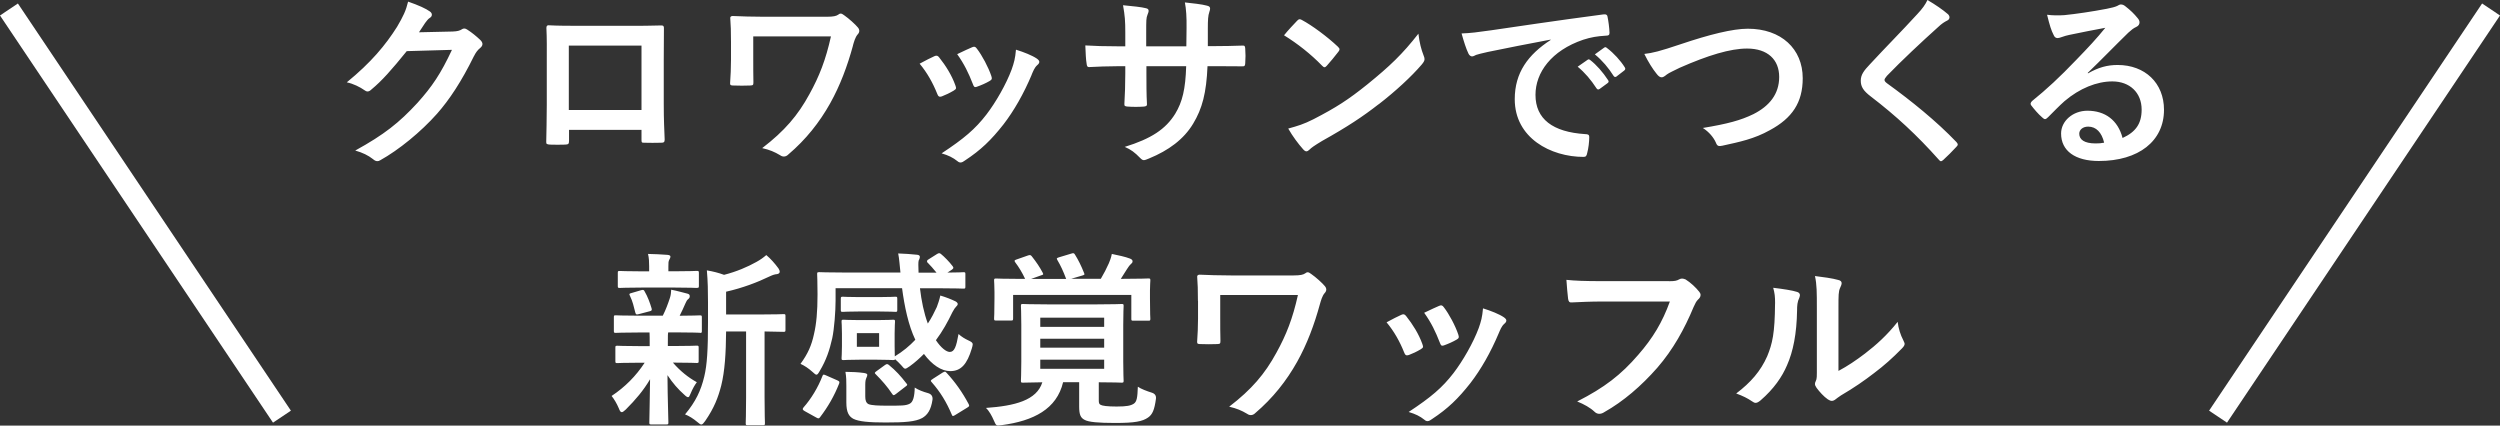 <?xml version="1.0" encoding="UTF-8"?><svg id="_レイヤー_2" xmlns="http://www.w3.org/2000/svg" viewBox="0 0 463.99 78.99"><rect x="0" y="0" width="463.99" height="78.99" fill="#333333" stroke="none"/><defs><style>.cls-1{stroke:#fff;stroke-width:4px;}.cls-1,.cls-2{fill:#fff;}.cls-2{fill-rule:evenodd;}</style></defs><g id="_レイヤー_1-2"><path class="cls-2" d="M394.97,6.1c-2.53,2.46-4.85,4.89-7.49,7.42l.04.1c1.94-1.11,3.57-1.56,5.51-1.56,5.06,0,8.6,3.33,8.6,8.32,0,5.79-4.68,9.5-12.1,9.5-4.37,0-7-1.87-7-5.1,0-2.32,2.19-4.23,4.89-4.23,3.26,0,5.65,1.73,6.52,5.06,2.43-1.11,3.54-2.64,3.54-5.27,0-3.15-2.22-5.23-5.44-5.23-2.88,0-6.07,1.28-8.88,3.67-1.01.9-1.98,1.91-3.02,2.95-.24.24-.42.38-.59.38-.14,0-.31-.1-.52-.31-.73-.62-1.49-1.52-2.05-2.25-.21-.28-.1-.52.17-.8,2.7-2.18,5.1-4.4,8.22-7.66,2.15-2.22,3.78-3.95,5.37-5.93-2.08.38-4.54.87-6.69,1.32-.45.1-.9.21-1.46.42-.17.07-.52.17-.69.17-.35,0-.59-.17-.76-.59-.42-.8-.73-1.77-1.21-3.74,1.04.14,2.18.14,3.22.07,2.11-.21,5.17-.66,7.87-1.18.87-.17,1.56-.35,1.91-.52.17-.1.49-.28.66-.28.35,0,.55.1.8.28,1.04.8,1.73,1.49,2.32,2.22.28.31.38.56.38.83,0,.35-.21.66-.59.83-.59.28-.87.52-1.53,1.11ZM387.56,23.5c-1.01,0-1.66.59-1.66,1.32,0,1.08.94,1.8,3.02,1.8.62,0,1.08-.03,1.6-.14-.45-1.91-1.49-2.98-2.95-2.98ZM360.72,29.64c-.21.17-.35.28-.49.28s-.24-.1-.42-.31c-4.02-4.51-7.9-8.11-12.62-11.72-1.32-1.01-1.84-1.77-1.84-2.91s.62-1.91,1.7-3.05c2.95-3.19,5.83-6.07,8.81-9.33.94-1,1.46-1.73,1.87-2.6,1.53.9,2.84,1.8,3.81,2.64.17.14.28.42.28.55,0,.31-.17.52-.49.66-.42.21-.94.52-1.66,1.21-2.98,2.67-6.79,6.24-9.46,9.01-.31.38-.45.59-.45.76,0,.21.14.38.45.62,4.51,3.26,9.19,7.04,12.9,10.92.14.17.24.31.24.45s-.07.24-.24.42c-.8.87-1.8,1.87-2.39,2.39ZM341.21,57.26v11.58c1.7-.9,3.29-1.98,4.92-3.22,2.08-1.59,4.12-3.43,6.07-5.89.14,1.21.49,2.36,1.08,3.5.1.24.21.42.21.59,0,.24-.14.49-.52.87-1.73,1.77-3.33,3.19-5.13,4.54-1.8,1.39-3.74,2.74-6.17,4.16-.62.42-.69.49-1.01.73-.21.17-.45.28-.69.28-.21,0-.45-.1-.73-.28-.76-.52-1.56-1.42-2.08-2.12-.21-.31-.31-.52-.31-.73,0-.17.03-.31.14-.52.24-.45.21-.87.21-2.64v-10.85c0-3.02,0-4.44-.35-6.03,1.39.17,3.29.42,4.33.73.45.1.62.31.62.59,0,.21-.1.52-.28.87-.31.66-.31,1.35-.31,3.85ZM319.68,27.04c-.69.14-.97.1-1.21-.55-.42-.97-1.28-2.01-2.43-2.74,4.58-.76,7.04-1.42,9.39-2.57,2.95-1.49,4.78-3.71,4.78-6.9s-2.12-5.27-5.96-5.27c-3.12,0-7.24,1.25-12.51,3.57-1.11.55-1.98.94-2.39,1.25-.49.42-.76.52-.94.52-.35,0-.62-.21-1.01-.73-.62-.76-1.49-2.11-2.22-3.61,1.52-.17,2.81-.48,6.73-1.8,5.34-1.8,9.67-2.88,12.48-2.88,6.2,0,10.19,3.74,10.19,9.19,0,4.54-1.98,7.42-6.1,9.64-2.91,1.63-5.62,2.18-8.81,2.88ZM300.06,14.18c-.28.21-.45.1-.59-.1-.94-1.49-2.05-2.81-3.47-3.99l1.73-1.25c.21-.14.31-.1.52.07,1.28.97,2.53,2.36,3.29,3.57.14.21.17.42-.1.62l-1.39,1.07ZM298.05,6.62c-1.63.1-2.74.28-4.23.76-5.89,2.01-8.84,6.07-8.84,10.23,0,4.47,3.19,6.9,9.22,7.28.55,0,.76.14.76.52,0,.9-.14,2.11-.38,2.98-.1.52-.24.73-.66.73-6.1,0-12.79-3.5-12.79-10.71,0-4.92,2.46-8.25,6.66-10.99v-.07c-4.23.8-7.94,1.52-11.65,2.29-1.32.31-1.66.38-2.18.55-.24.1-.49.28-.76.28-.24,0-.52-.21-.66-.52-.45-.94-.83-2.15-1.28-3.74,1.77-.07,2.81-.21,5.51-.59,4.26-.62,11.89-1.77,20.84-2.95.52-.07.69.14.73.38.17.8.35,2.08.38,3.05,0,.42-.21.52-.66.52ZM267.92,64.12c-.38.14-.52-.04-.69-.52-.8-2.05-1.59-3.71-2.91-5.55,1.39-.66,2.18-1.04,2.77-1.28.38-.17.62-.14.9.28.94,1.21,2.12,3.4,2.67,5.06.17.52.1.69-.35.94-.66.38-1.42.73-2.39,1.08ZM255.86,19.35c-2.88,2.25-5.79,4.19-10.47,6.8-1.56.94-2.01,1.28-2.32,1.59-.21.21-.42.35-.62.35-.17,0-.38-.14-.59-.38-.87-.97-1.94-2.39-2.77-3.85,1.77-.49,2.84-.8,4.68-1.73,4.23-2.18,6.48-3.64,9.98-6.45,4.23-3.43,6.55-5.65,9.5-9.43.21,1.73.52,2.91.97,4.06.1.24.17.45.17.66,0,.31-.17.59-.55,1.04-1.84,2.15-4.82,4.92-7.97,7.35ZM246.25,12.2c-.17.17-.28.28-.42.28s-.28-.1-.45-.28c-2.08-2.15-4.58-4.12-7.07-5.65.76-.94,1.77-2.01,2.43-2.7.14-.17.31-.28.49-.28.14,0,.28.07.45.17,1.77.94,4.65,3.05,6.62,4.92.21.21.31.35.31.49s-.07.28-.21.45c-.52.69-1.66,2.08-2.15,2.6ZM230.52,12.31c-1.18,0-3.29-.03-4.99-.03h-1.42c-.21,4.96-.97,7.87-2.67,10.68-1.73,2.88-4.54,4.96-8.18,6.45-.49.21-.76.31-.97.31s-.38-.1-.66-.38c-1.04-1.07-1.7-1.56-2.88-2.08,4.92-1.52,7.59-3.29,9.36-6.14,1.35-2.22,1.91-4.61,2.04-8.84h-7.38v1.25c0,2.05,0,3.92.1,5.76.04.38-.21.45-.59.49-.9.07-2.05.07-2.98,0-.45-.03-.66-.1-.62-.49.1-1.8.17-3.5.17-5.69v-1.32h-1.04c-1.87,0-4.65.1-5.72.17-.28,0-.38-.21-.42-.66-.14-.73-.17-1.94-.24-3.36,1.46.1,3.71.17,6.38.17h1.04v-2.53c0-2.22-.07-3.09-.42-5.1,1.8.17,3.5.35,4.23.55.38.07.52.24.52.49,0,.21-.1.45-.21.73-.24.62-.24.97-.24,3.33v2.53h7.45l.04-3.4c.03-1.94-.07-3.54-.31-4.75,1.32.14,3.23.35,4.06.59.49.1.62.28.62.56,0,.14-.04.35-.14.62-.24.66-.28,1.56-.28,3.05v3.29h1.21c1.7,0,3.64-.04,5.24-.1.42-.04.45.17.49.55.07.87.07,1.87,0,2.74-.03.45-.1.59-.59.56ZM198.69,51.74h5.62c.59-1,1.04-1.87,1.49-2.88.17-.42.42-1.01.55-1.73,1.18.24,2.5.52,3.4.87.31.14.45.28.45.49,0,.24-.14.38-.31.52-.24.21-.49.56-.73.94l-1.14,1.8h.52c3.19,0,4.33-.07,4.58-.07.35,0,.38.03.38.38,0,.21-.07.87-.07,1.84v1.53c0,2.95.07,3.5.07,3.71,0,.35-.04.38-.38.38h-2.77c-.35,0-.38-.03-.38-.38v-4.4h-21.94v4.33c0,.38-.04.42-.38.42h-2.77c-.35,0-.38-.03-.38-.42,0-.21.07-.76.07-3.67v-1.21c0-1.25-.07-1.87-.07-2.12,0-.35.04-.38.38-.38.24,0,1.39.07,4.58.07h.8c-.55-1.18-1.14-2.15-1.84-3.08-.21-.31-.17-.38.24-.52l2.08-.73c.45-.17.55-.1.76.14.87,1.11,1.46,1.98,2.01,3.02.17.35.17.38-.31.52l-1.84.66h6.52c-.55-1.46-1-2.43-1.63-3.5-.21-.35-.1-.38.31-.52l2.29-.69c.42-.14.52-.07.69.24.59.94,1.14,2.05,1.66,3.36.14.31.1.35-.38.49l-2.12.62ZM191.48,13.87c-1.49,3.54-3.29,6.69-5.24,9.22-2.29,2.91-4.19,4.75-7.14,6.69-.28.21-.56.38-.83.38-.17,0-.38-.07-.56-.24-.87-.69-1.66-1.07-2.95-1.46,4.16-2.74,6.24-4.51,8.32-7.21,1.73-2.25,3.68-5.65,4.68-8.36.45-1.28.66-2.05.8-3.67,1.46.45,3.02,1.07,3.88,1.66.28.21.45.38.45.59s-.1.38-.38.62c-.52.45-.76,1.14-1.04,1.77ZM181.25,16.12c-.38.14-.52-.03-.69-.52-.8-2.05-1.6-3.71-2.91-5.55,1.39-.66,2.18-1.04,2.77-1.28.38-.17.62-.14.9.28.94,1.21,2.11,3.4,2.67,5.06.17.52.1.69-.35.94-.66.38-1.42.73-2.39,1.07ZM174.81,17.89c-.49.17-.69,0-.87-.49-.8-2.01-1.87-3.92-3.26-5.58,1.18-.66,2.01-1.04,2.74-1.39.38-.17.62-.14.9.24,1.21,1.52,2.32,3.29,2.98,5.13.07.24.14.38.14.52,0,.21-.14.31-.42.49-.83.49-1.42.76-2.22,1.08ZM170.51,48.31c-.1.38-.07,1.08-.03,2.29h3.33c-.52-.66-1.21-1.42-1.59-1.8-.14-.1-.17-.21-.17-.31s.07-.24.28-.35l1.6-1.01c.35-.21.49-.17.73.03.56.45,1.53,1.42,2.15,2.25.24.31.14.42-.17.66l-.8.52c2.01,0,2.77-.07,2.95-.07.35,0,.38.03.38.35v2.32c0,.35-.04.38-.38.38-.21,0-1.35-.07-4.65-.07h-3.4c.28,2.36.73,4.58,1.46,6.55.69-1.04,1.21-2.08,1.66-3.05.21-.56.49-1.35.66-2.15,1.04.31,2.01.69,2.81,1.08.28.14.42.35.42.48,0,.21-.14.35-.31.52-.21.21-.35.42-.69,1.04-.83,1.73-1.8,3.5-3.05,5.17.94,1.42,1.94,2.18,2.57,2.18.87,0,1.21-.97,1.63-3.33.52.49,1.21.9,1.73,1.14.66.31.9.45.9.8,0,.17-.07.42-.17.76-.87,2.91-2.01,4.19-3.99,4.19-1.66,0-3.4-1.18-4.89-3.19-.8.8-1.66,1.59-2.64,2.29-.42.28-.66.45-.83.45-.21,0-.38-.21-.76-.66-.42-.45-.73-.76-1.14-1.11-.04.17-.14.17-.38.17s-.9-.07-2.95-.07h-3.26c-2.04,0-2.7.07-2.95.07-.35,0-.38-.03-.38-.38,0-.24.07-.76.07-2.22v-2.29c0-1.46-.07-1.98-.07-2.22,0-.35.03-.38.38-.38.24,0,.9.07,2.95.07h3.26c2.04,0,2.7-.07,2.95-.07.35,0,.38.03.38.38,0,.21-.07.76-.07,2.22v2.29c0,1.04.03,1.6.03,1.91,1.49-.9,2.74-1.94,3.81-3.08-1.28-2.67-2.01-6.17-2.46-9.57h-12.34v2.32c0,1.91-.24,5.2-.62,6.97-.49,2.18-1.11,4.06-2.32,6.07-.28.49-.42.69-.62.69-.14,0-.35-.17-.73-.52-.76-.69-1.53-1.18-2.22-1.49,1.39-1.91,2.05-3.43,2.5-5.51.45-1.91.66-4.16.66-7.38,0-2.43-.07-3.57-.07-3.78,0-.31.03-.35.42-.35.21,0,1.35.07,4.68.07h10.36c-.14-1.25-.21-2.53-.42-3.54,1.21.03,2.5.14,3.5.24.35.03.52.17.52.38,0,.24-.1.45-.17.62ZM163.16,61.83h-4.13v2.53h4.13v-2.53ZM158.31,8.46c-1.04,3.81-2.39,7.42-4.23,10.71-1.98,3.54-4.51,6.73-7.77,9.5-.28.28-.56.38-.83.38-.24,0-.45-.07-.69-.24-1.04-.62-1.94-1.01-3.33-1.32,4.16-3.19,6.62-6.07,8.77-10.02,1.84-3.33,3.02-6.35,3.99-10.71h-14.42v4.33c0,1.21,0,2.91.03,4.16,0,.56-.07.59-.62.62-.97.04-2.08.04-3.05,0-.45,0-.66-.03-.66-.38.1-1.39.17-2.95.17-4.4v-3.26c0-2.01-.04-3.22-.14-4.51,0-.21.17-.35.45-.35,1.53.07,3.71.14,5.79.14h11.68c1.25,0,1.77-.14,2.11-.38.17-.14.31-.21.45-.21.21,0,.38.1.66.31.9.62,2.11,1.73,2.57,2.29.17.21.24.42.24.62s-.1.45-.31.66c-.45.52-.69,1.42-.87,2.05ZM142.22,47.34c.8.66,1.59,1.56,2.25,2.46.17.24.24.45.24.66s-.21.38-.52.42c-.38.03-.76.14-1.35.42-2.29,1.11-5.03,2.15-8.08,2.84v4.23h5.93c3.36,0,4.51-.07,4.71-.07.35,0,.38.03.38.38v2.53c0,.35-.04.38-.38.38-.17,0-1.11-.03-3.5-.07v12.2c0,3.26.07,4.61.07,4.78,0,.38-.03.42-.35.42h-2.84c-.35,0-.38-.04-.38-.42,0-.17.07-1.53.07-4.78v-12.2h-3.71c-.03,4.02-.24,7.35-.9,10.02-.56,2.18-1.28,4.12-2.98,6.59-.31.42-.49.66-.73.66-.17,0-.38-.17-.76-.49-.73-.62-1.53-1.11-2.25-1.39,1.98-2.36,2.95-4.44,3.57-7.04.52-2.15.69-5.03.69-9.98v-3.78c0-2.04-.03-3.88-.21-5.93,1.21.21,2.15.45,3.19.83,2.32-.59,4.4-1.49,6-2.39.76-.42,1.28-.8,1.84-1.28ZM129.88,61.76c-.21,0-1.25-.07-4.26-.07h-1.6c-.07.24-.07.69-.07,1.91v.62h1.18c2.95,0,3.95-.07,4.16-.07.35,0,.38.04.38.38v2.46c0,.35-.04.38-.38.38-.21,0-1.21-.07-4.16-.07h-.24c1.32,1.53,2.81,2.74,4.44,3.64-.38.52-.73,1.07-1.21,2.22-.14.35-.24.56-.42.56-.14,0-.38-.14-.73-.49-1.07-.94-2.11-2.11-3.09-3.6.03,4.82.17,7.56.17,8.77,0,.35-.03.38-.42.38h-2.74c-.35,0-.38-.04-.38-.38,0-1.14.1-3.67.14-8.01-1.25,2.11-2.67,3.78-4.51,5.62-.35.31-.56.49-.73.49-.24,0-.38-.24-.55-.69-.38-.9-.87-1.73-1.35-2.32,2.46-1.63,4.51-3.68,6.14-6.17h-.87c-2.98,0-3.99.07-4.19.07-.35,0-.38-.03-.38-.38v-2.46c0-.35.03-.38.38-.38.21,0,1.21.07,4.19.07h1.8v-.62c0-.8,0-1.39-.03-1.91h-2.01c-3.05,0-4.06.07-4.26.07-.31,0-.35-.03-.35-.38v-2.5c0-.35.03-.38.35-.38.21,0,1.21.07,4.26.07h4.47c.55-1.08.97-2.22,1.32-3.29.17-.52.21-.94.24-1.53,1.14.21,2.01.49,3.02.73.35.1.42.24.42.49,0,.21-.07.35-.28.52-.21.17-.35.38-.52.8-.38.87-.66,1.49-1.07,2.29,2.39,0,3.4-.07,3.74-.07s.38.03.38.38v2.5c0,.35-.03.38-.38.38ZM119.65,54.1c.56.97.97,2.08,1.28,3.12.1.35.03.45-.35.55l-1.98.52c-.45.14-.59.1-.69-.28-.28-1.11-.49-2.08-.97-3.05-.21-.38-.17-.49.31-.59l1.77-.52c.42-.1.49-.03.62.24ZM129.29,53.44c-.21,0-1.18-.07-4.06-.07h-6.1c-2.88,0-3.88.07-4.09.07-.35,0-.38-.03-.38-.38v-2.39c0-.35.03-.38.38-.38.21,0,1.21.07,4.09.07h1.35v-.94c0-.8-.03-1.56-.21-2.29,1.25.03,2.36.07,3.6.17.35.03.56.14.56.31,0,.21-.1.38-.21.59-.17.31-.17.59-.17,1.25v.9h1.18c2.88,0,3.85-.07,4.06-.07.38,0,.42.03.42.38v2.39c0,.35-.03.38-.42.38ZM123.36,25.9c0,.49-.17.59-.66.59-1.04.03-2.15.03-3.19,0-.42,0-.45-.07-.45-.55v-1.84h-13.45v2.05c0,.59-.14.66-.76.69-.87.03-1.87.03-2.74,0-.59-.04-.76-.1-.73-.52.03-1.8.1-4.26.1-6.9v-8.49c0-1.87.03-3.74-.07-5.75,0-.35.14-.49.38-.49,1.84.1,3.88.1,6.21.1h8.25c2.25,0,4.89,0,6.52-.07.38,0,.48.17.45.69,0,1.7-.03,3.57-.03,5.62v8.29c0,3.02.1,4.72.17,6.59ZM119.06,8.46h-13.49v11.96h13.49v-11.96ZM87.97,10.4c-2.32,4.72-4.54,8.08-6.86,10.71-2.98,3.36-7.11,6.73-10.54,8.63-.21.14-.38.17-.55.17-.28,0-.52-.14-.8-.38-.87-.69-1.94-1.21-3.29-1.59,5.41-2.98,8.15-5.17,11.54-8.84,2.74-3.05,4.33-5.41,6.41-9.85l-8.39.24c-2.84,3.5-4.58,5.48-6.55,7.11-.24.24-.49.38-.73.38-.17,0-.35-.07-.52-.21-.87-.62-2.15-1.25-3.33-1.49,4.51-3.68,7.18-6.9,9.33-10.3,1.14-1.94,1.66-3.02,2.05-4.68,1.98.69,3.29,1.28,4.06,1.84.24.17.35.38.35.59s-.1.42-.38.59c-.35.21-.59.59-.87.94-.38.59-.73,1.11-1.14,1.73l6.24-.14c.9-.03,1.35-.17,1.73-.42.14-.1.28-.14.45-.14s.35.07.55.21c.87.56,1.66,1.21,2.36,1.87.31.28.45.56.45.8,0,.28-.17.52-.42.73-.48.38-.83.87-1.14,1.49ZM152.62,69.84c.14-.38.21-.38.69-.17l2.05.9c.45.21.49.28.38.62-.9,2.29-2.08,4.33-3.54,6.24-.21.28-.31.28-.69.07l-2.18-1.21c-.42-.24-.42-.38-.21-.66,1.42-1.59,2.71-3.74,3.5-5.79ZM156.43,55.07c.21,0,1.04.07,3.09.07h3.54c2.08,0,2.91-.07,3.12-.07.31,0,.35.03.35.42v2.01c0,.35-.03.38-.35.38-.21,0-1.04-.07-3.12-.07h-3.54c-2.05,0-2.88.07-3.09.07-.35,0-.38-.03-.38-.38v-2.01c0-.38.04-.42.38-.42ZM166.31,73.1c-.21.17-.35.24-.45.24s-.17-.07-.28-.24c-.9-1.35-1.91-2.5-3.02-3.61-.28-.28-.28-.31.14-.62l1.53-1.11c.35-.24.45-.24.73-.04,1.32,1.08,2.22,2.08,3.26,3.43.21.24.24.31-.1.55l-1.8,1.39ZM160.97,69.53c0,.21-.04.31-.17.59-.14.31-.21.66-.21,1.25v2.22c0,.69.14,1.14.55,1.39.56.28,2.05.31,3.5.31,2.53,0,3.5.03,4.23-.38.59-.31.87-1.32.9-2.98.69.45,1.49.76,2.5,1.04q.9.28.8,1.21c-.28,1.91-.94,2.84-1.91,3.4-1.28.69-3.19.83-6.8.83-3.05,0-4.99-.17-6-.69-.8-.45-1.28-1.18-1.28-3.02v-3.05c0-.97,0-1.63-.17-2.64,1.14,0,2.43.07,3.43.21.42.07.62.17.62.31ZM173.11,70.33l1.84-1.18c.21-.1.31-.17.42-.17s.17.07.31.21c1.63,1.77,2.95,3.64,4.09,5.79.17.35.17.42-.28.69l-2.15,1.32c-.45.28-.56.31-.69-.03-.97-2.29-2.11-4.19-3.71-6-.28-.28-.24-.38.17-.62ZM193.46,70.95c-2.46.03-3.4.07-3.6.07-.35,0-.38-.03-.38-.38,0-.24.07-1.25.07-3.54v-6.76c0-2.36-.07-3.29-.07-3.54,0-.35.03-.38.38-.38.24,0,1.35.07,4.61.07h9.08c3.26,0,4.37-.07,4.61-.07.35,0,.38.03.38.38,0,.21-.07,1.18-.07,3.54v6.76c0,2.29.07,3.33.07,3.54,0,.35-.04.38-.38.38-.24,0-1.32-.07-4.23-.07v3.36c0,.49.07.69.35.83.31.17,1.18.31,2.95.31,1.94,0,2.63-.17,3.19-.52.56-.38.69-1.08.76-3.16.59.42,1.7.83,2.6,1.11q.87.28.76,1.14c-.28,2.08-.66,2.91-1.46,3.47-1.04.73-2.46,1.01-6.1,1.01-3.16,0-4.92-.17-5.65-.56-.76-.38-1.04-.94-1.04-2.5v-4.51h-2.98c-1.18,4.99-5.48,7.18-11.37,7.97-1.04.14-1.04.17-1.49-.87-.35-.8-.83-1.73-1.46-2.32,5.34-.38,9.43-1.39,10.47-4.78ZM204.93,58.96h-11.86v1.7h11.86v-1.7ZM204.93,62.87h-11.86v1.66h11.86v-1.66ZM204.93,68.45v-1.7h-11.86v1.7h11.86ZM222.33,55.84c0-2.01-.04-3.22-.14-4.51,0-.21.17-.35.45-.35,1.52.07,3.71.14,5.79.14h11.68c1.25,0,1.77-.14,2.12-.38.17-.14.31-.21.45-.21.21,0,.38.1.66.31.9.62,2.12,1.73,2.57,2.29.17.21.24.42.24.62s-.1.45-.31.66c-.45.52-.69,1.42-.87,2.04-1.04,3.81-2.39,7.42-4.23,10.71-1.98,3.54-4.51,6.73-7.76,9.5-.28.28-.56.38-.83.38-.24,0-.45-.07-.69-.24-1.04-.62-1.94-1-3.33-1.32,4.16-3.19,6.62-6.07,8.77-10.02,1.84-3.33,3.02-6.34,3.99-10.71h-14.42v4.33c0,1.21,0,2.91.04,4.16,0,.56-.07.59-.62.62-.97.04-2.08.04-3.05,0-.45,0-.66-.03-.66-.38.1-1.39.17-2.95.17-4.4v-3.26ZM260.99,58.68c1.21,1.53,2.32,3.29,2.98,5.13.07.24.14.38.14.52,0,.21-.14.31-.42.49-.83.49-1.42.76-2.22,1.07-.49.17-.69,0-.87-.49-.8-2.01-1.87-3.92-3.26-5.58,1.18-.66,2.01-1.04,2.74-1.39.38-.17.62-.14.9.24ZM274.44,60.9c.45-1.28.66-2.04.8-3.67,1.46.45,3.02,1.07,3.88,1.66.28.21.45.38.45.59s-.1.38-.38.62c-.52.45-.76,1.14-1.04,1.77-1.49,3.54-3.29,6.69-5.24,9.22-2.29,2.91-4.19,4.75-7.14,6.69-.28.21-.55.38-.83.38-.17,0-.38-.07-.55-.24-.87-.69-1.66-1.07-2.95-1.46,4.16-2.74,6.24-4.51,8.32-7.21,1.73-2.25,3.68-5.65,4.68-8.35ZM296.31,16.4c-1.04-1.59-2.15-2.91-3.5-4.02l1.84-1.28c.17-.14.31-.1.52.07,1.08.83,2.32,2.22,3.29,3.71.14.21.14.38-.1.55l-1.46,1.07c-.24.17-.42.14-.59-.1ZM309.76,52.19c1.04,0,1.42-.07,1.91-.35.17-.1.35-.14.52-.14.21,0,.42.07.66.17.94.59,1.87,1.46,2.53,2.29.17.21.24.38.24.59,0,.31-.17.59-.49.87-.31.31-.49.66-.8,1.35-1.7,4.09-3.81,7.9-6.73,11.27-2.98,3.4-6.34,6.28-9.85,8.25-.31.21-.62.31-.94.31-.28,0-.59-.1-.87-.38-.8-.76-1.94-1.39-3.22-1.91,5.06-2.57,8.15-4.96,11.34-8.67,2.7-3.09,4.47-6.03,5.86-9.88h-12.51c-2.25,0-4.23.1-5.72.17-.45.04-.59-.21-.66-.69-.1-.69-.24-2.5-.31-3.5,1.56.17,3.4.24,6.66.24h12.38ZM329.45,56.32c0-1.32-.07-1.87-.35-2.91,1.98.24,3.57.49,4.4.76.59.17.66.59.45,1.08-.38.76-.42,1.52-.42,2.36-.07,4.33-.73,7.63-1.87,10.19-.9,2.12-2.43,4.37-4.92,6.52-.35.28-.62.45-.9.45-.21,0-.42-.1-.66-.28-.87-.59-1.7-1-2.95-1.46,2.7-2.04,4.54-4.16,5.75-6.9.97-2.36,1.42-4.26,1.46-9.81Z"/><path class="cls-1" d="M462.33,1.76l-50.67,75.57"/><path class="cls-1" d="M1.66,1.76l50.67,75.57"/></g></svg>
